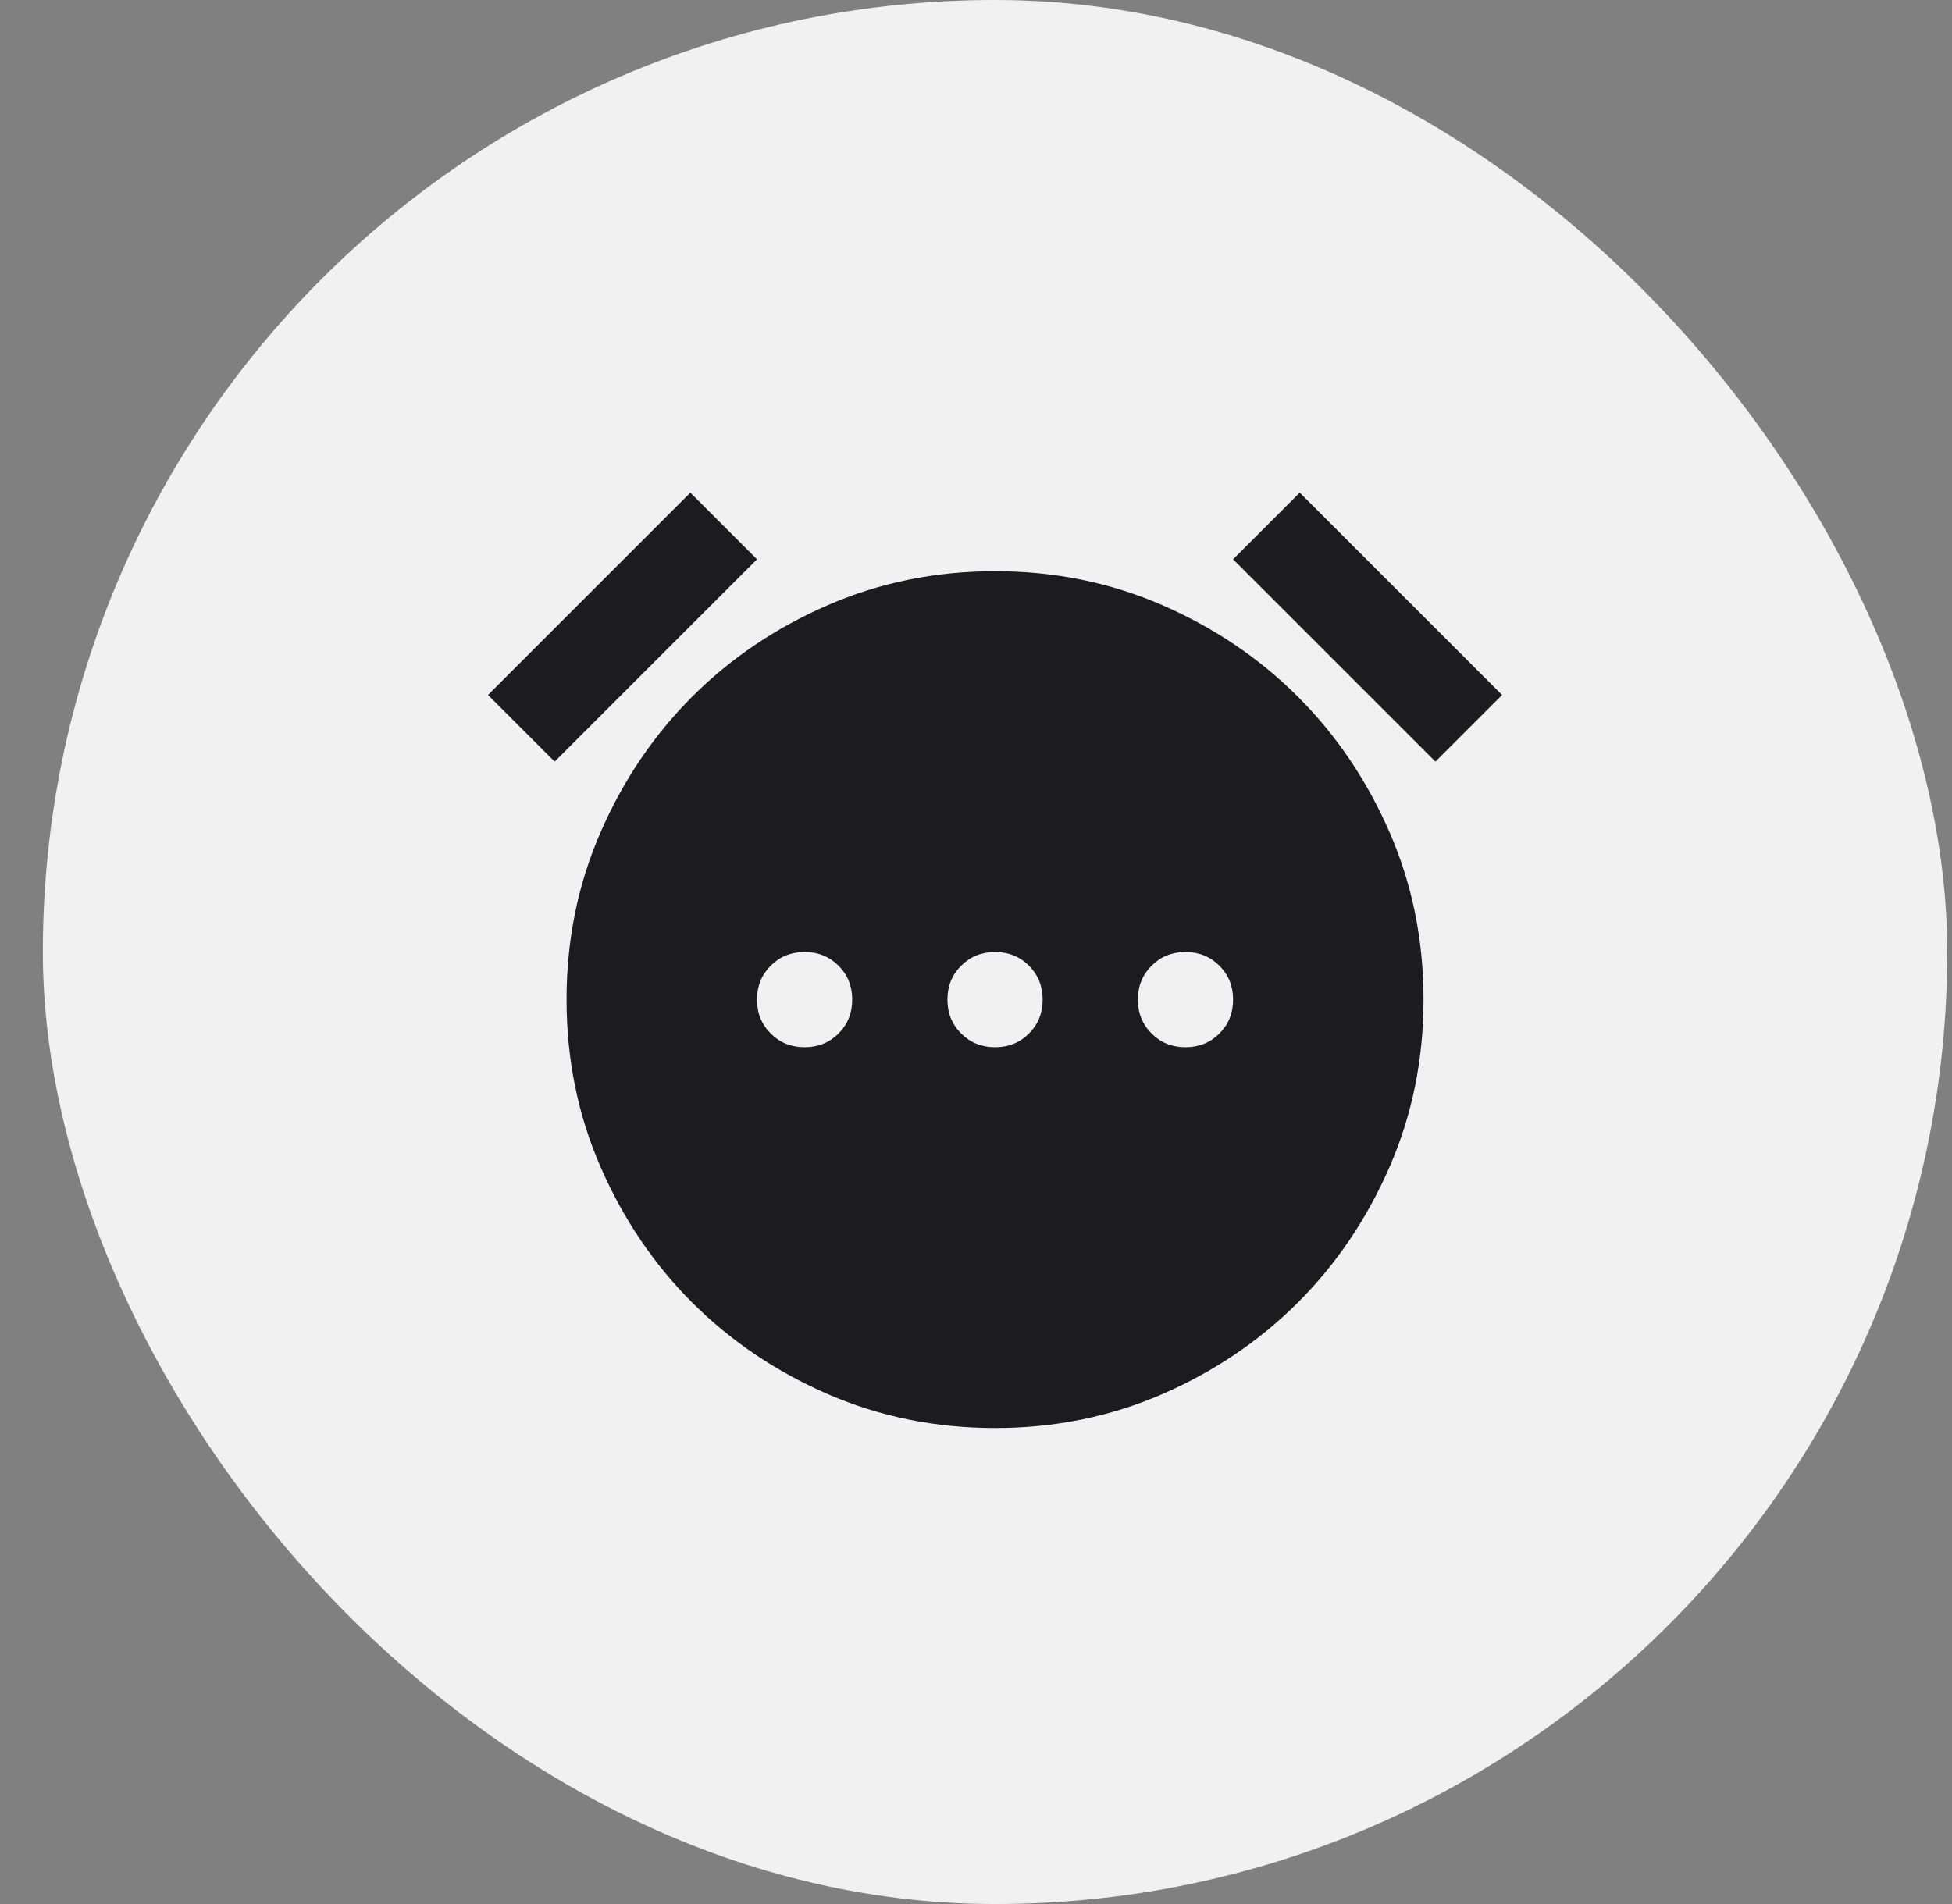 <svg width="41" height="40" viewBox="0 0 41 40" fill="none" xmlns="http://www.w3.org/2000/svg">
<rect x="0" y="0" width="41" height="40" fill="#808080" stroke="none"/>
<rect x="0.9" width="40" height="40" rx="20" fill="#F1F1F1"/>
<mask id="mask0_12315_1215" style="mask-type:alpha" maskUnits="userSpaceOnUse" x="8" y="8" width="25" height="24">
<rect x="8.9" y="8" width="24" height="24" fill="#D9D9D9"/>
</mask>
<g mask="url(#mask0_12315_1215)">
<path d="M16.9 22C17.183 22 17.421 21.904 17.613 21.712C17.804 21.521 17.9 21.283 17.9 21C17.9 20.717 17.804 20.479 17.613 20.288C17.421 20.096 17.183 20 16.9 20C16.617 20 16.379 20.096 16.188 20.288C15.996 20.479 15.9 20.717 15.9 21C15.9 21.283 15.996 21.521 16.188 21.712C16.379 21.904 16.617 22 16.9 22ZM20.9 22C21.183 22 21.421 21.904 21.613 21.712C21.804 21.521 21.9 21.283 21.9 21C21.9 20.717 21.804 20.479 21.613 20.288C21.421 20.096 21.183 20 20.9 20C20.617 20 20.379 20.096 20.188 20.288C19.996 20.479 19.9 20.717 19.9 21C19.9 21.283 19.996 21.521 20.188 21.712C20.379 21.904 20.617 22 20.9 22ZM24.9 22C25.183 22 25.421 21.904 25.613 21.712C25.804 21.521 25.9 21.283 25.9 21C25.9 20.717 25.804 20.479 25.613 20.288C25.421 20.096 25.183 20 24.9 20C24.617 20 24.379 20.096 24.188 20.288C23.996 20.479 23.9 20.717 23.9 21C23.9 21.283 23.996 21.521 24.188 21.712C24.379 21.904 24.617 22 24.9 22ZM20.9 30C19.65 30 18.479 29.762 17.387 29.288C16.296 28.812 15.346 28.171 14.537 27.363C13.729 26.554 13.088 25.604 12.613 24.512C12.137 23.421 11.9 22.25 11.9 21C11.9 19.75 12.137 18.579 12.613 17.488C13.088 16.396 13.729 15.446 14.537 14.637C15.346 13.829 16.296 13.188 17.387 12.713C18.479 12.238 19.65 12 20.9 12C22.15 12 23.321 12.238 24.413 12.713C25.504 13.188 26.454 13.829 27.262 14.637C28.071 15.446 28.712 16.396 29.188 17.488C29.663 18.579 29.9 19.75 29.9 21C29.9 22.25 29.663 23.421 29.188 24.512C28.712 25.604 28.071 26.554 27.262 27.363C26.454 28.171 25.504 28.812 24.413 29.288C23.321 29.762 22.15 30 20.9 30ZM14.5 10.35L15.9 11.75L11.65 16L10.25 14.6L14.5 10.35ZM27.3 10.35L31.55 14.6L30.15 16L25.9 11.75L27.3 10.35Z" fill="#1C1B1F"/>
</g>
</svg>

